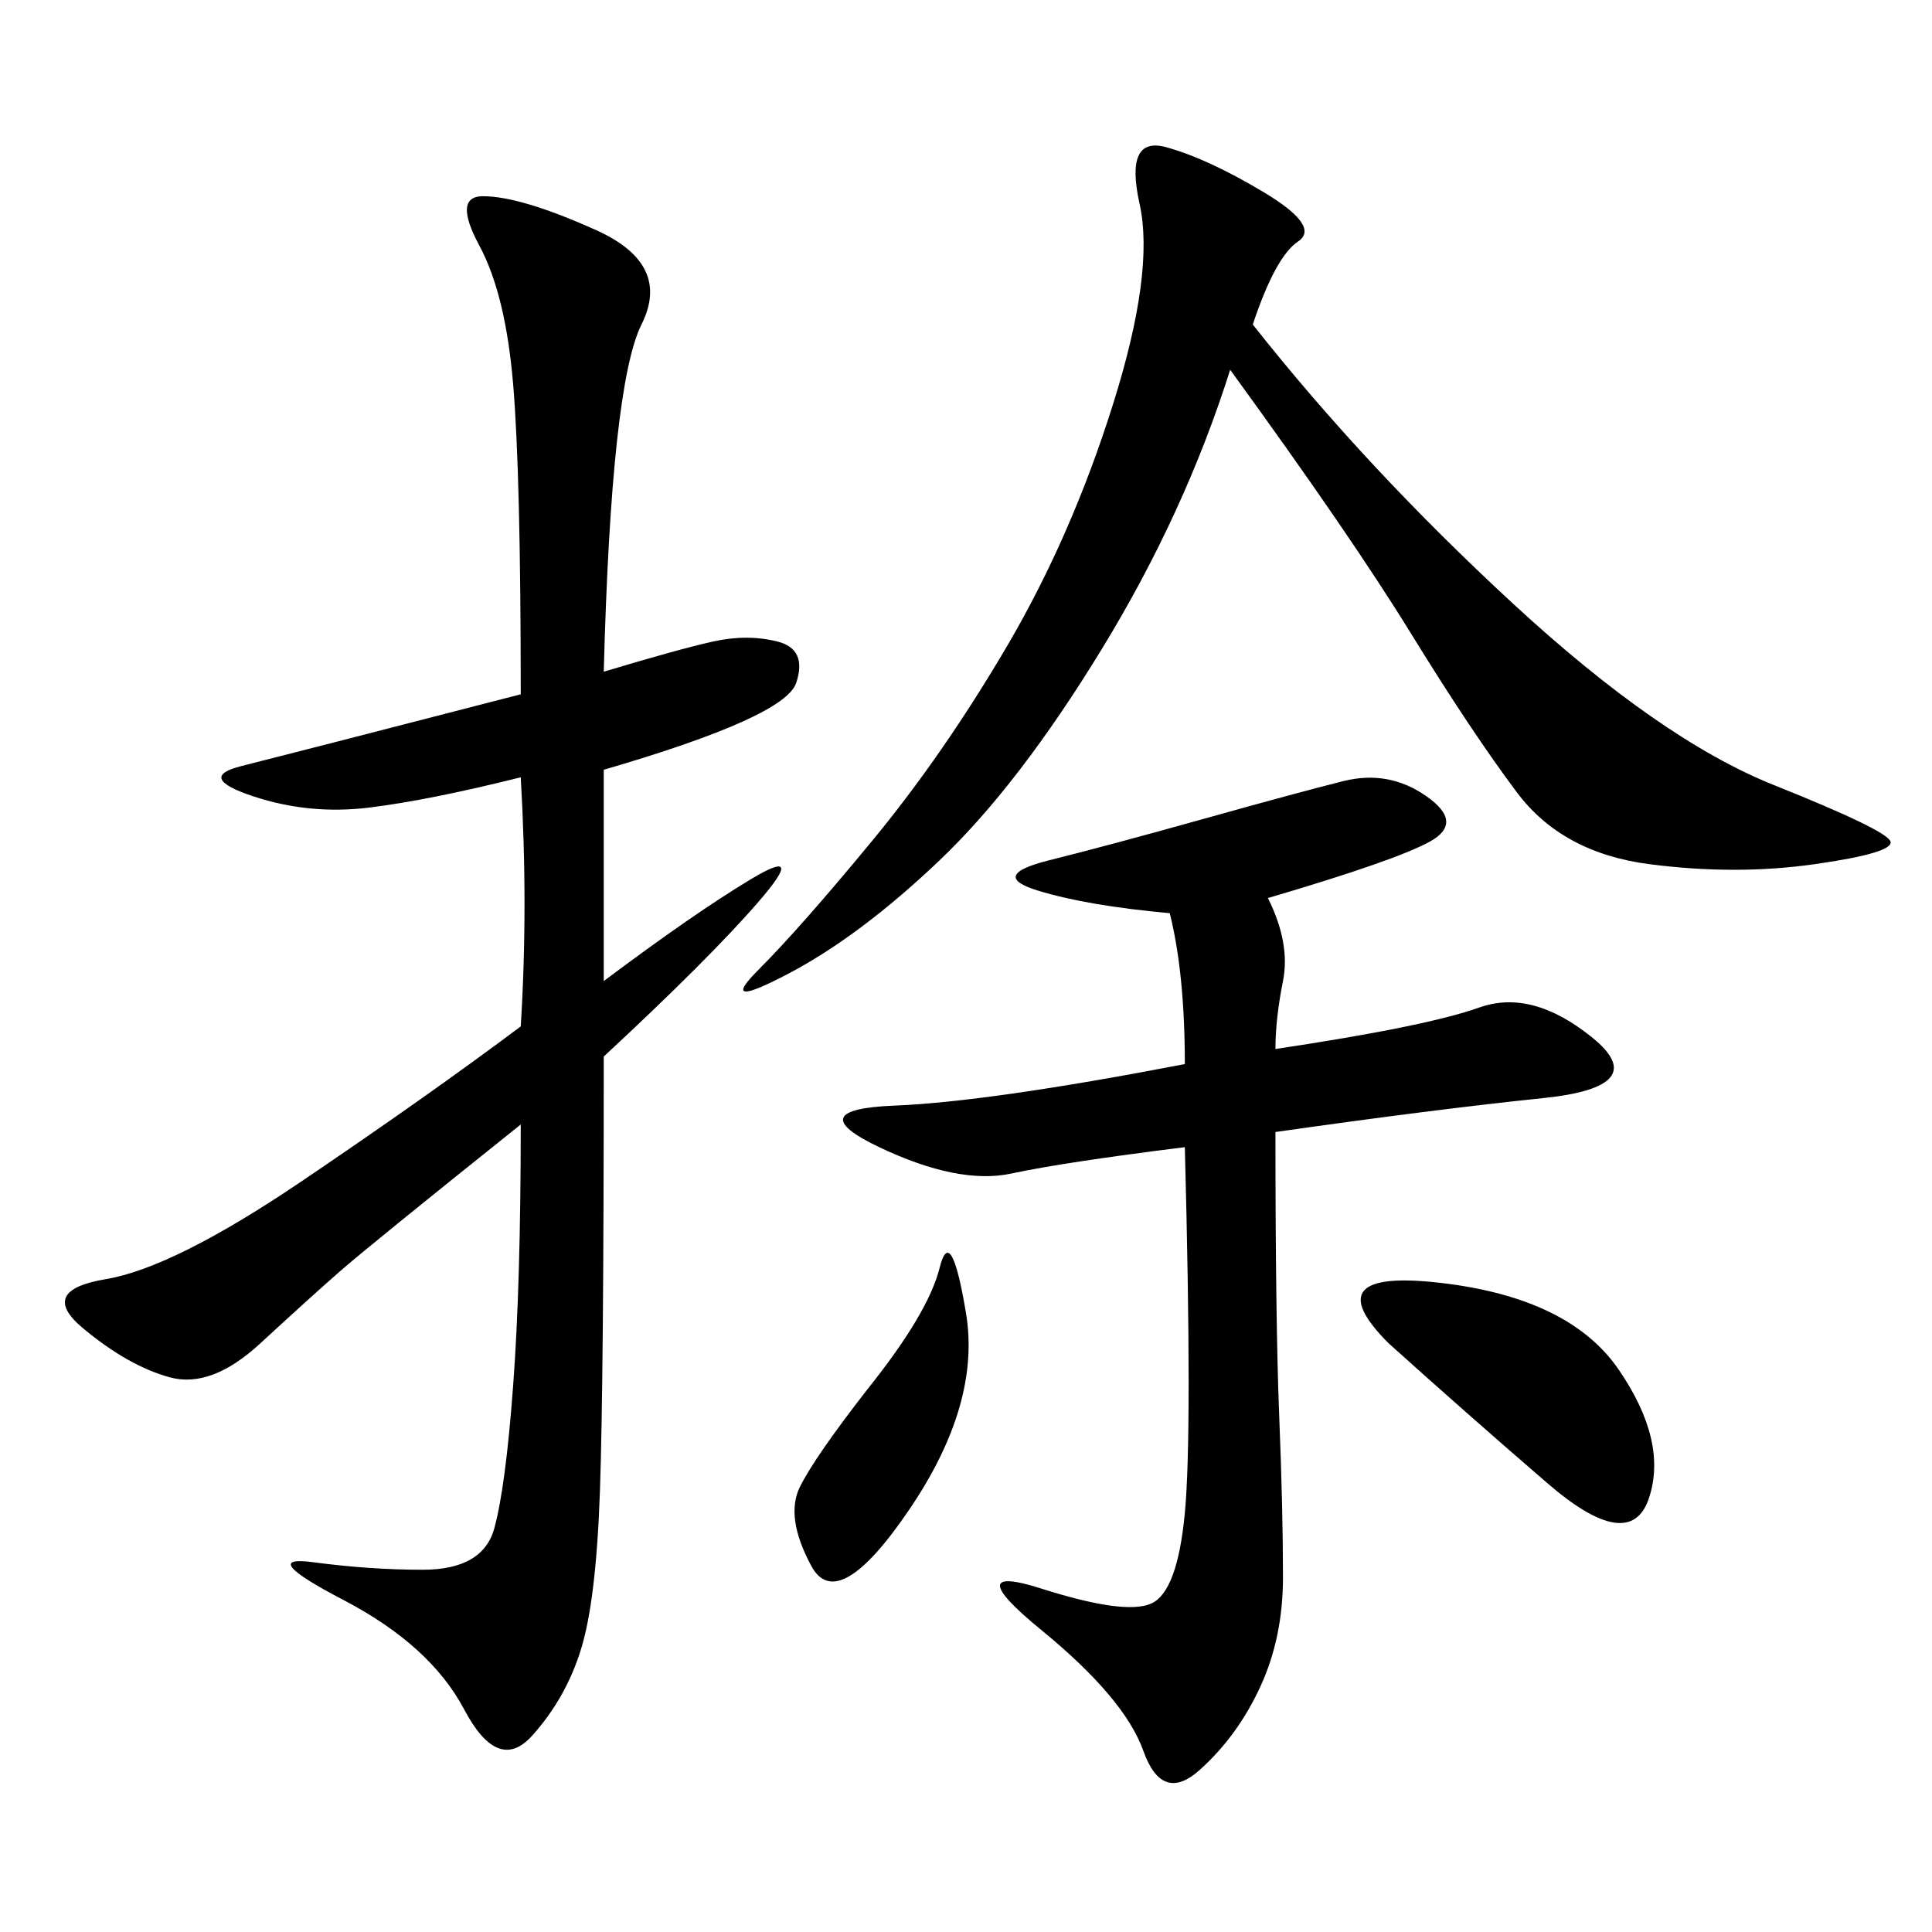 <svg xmlns="http://www.w3.org/2000/svg" xmlns:xlink="http://www.w3.org/1999/xlink" width="300" height="300"><path d="M93.75 104.30Q105.47 100.78 110.74 99.61Q116.02 98.44 120.70 99.61Q125.39 100.78 123.63 106.05Q121.88 111.33 93.75 119.53L93.75 119.53L93.75 152.34Q107.81 141.80 116.60 136.52Q125.39 131.25 117.77 140.04Q110.16 148.83 93.75 164.06L93.75 164.06Q93.75 214.45 93.16 231.45Q92.58 248.44 90.23 256.05Q87.89 263.67 82.62 269.53Q77.34 275.39 72.07 265.43Q66.80 255.47 53.32 248.44Q39.84 241.41 48.63 242.58Q57.42 243.75 65.63 243.75L65.63 243.75Q75 243.75 76.76 237.30Q78.52 230.86 79.69 215.04Q80.86 199.22 80.86 174.61L80.86 174.61Q57.42 193.36 52.73 197.46Q48.05 201.56 40.43 208.59Q32.81 215.63 26.37 213.87Q19.92 212.11 12.89 206.25Q5.86 200.39 16.41 198.63Q26.95 196.88 46.88 183.40Q66.80 169.92 80.86 159.38L80.86 159.38Q82.03 140.63 80.86 120.70L80.86 120.70Q66.80 124.22 57.42 125.39Q48.05 126.56 39.26 123.63Q30.47 120.70 37.50 118.95Q44.53 117.19 80.86 107.81L80.86 107.81Q80.86 73.83 79.69 59.77Q78.52 45.70 74.41 38.09Q70.31 30.47 75 30.47L75 30.47Q80.86 30.47 92.58 35.74Q104.30 41.02 99.61 50.39Q94.92 59.77 93.75 104.30L93.75 104.30ZM196.88 139.45Q200.39 146.48 199.22 152.34Q198.05 158.20 198.05 162.89L198.05 162.89Q221.48 159.38 229.69 156.45Q237.89 153.52 247.27 161.13Q256.64 168.75 239.65 170.51Q222.66 172.27 198.05 175.78L198.05 175.78Q198.05 205.08 198.63 219.73Q199.22 234.38 199.22 244.92L199.22 244.92Q199.22 254.30 195.70 261.91Q192.19 269.53 186.33 274.80Q180.47 280.08 177.54 271.88Q174.61 263.67 161.72 253.13Q148.83 242.58 161.72 246.68Q174.61 250.78 178.71 249.02Q182.81 247.27 183.98 234.96Q185.16 222.66 183.98 178.13L183.98 178.13Q165.23 180.47 157.03 182.23Q148.83 183.98 136.52 178.13Q124.22 172.27 138.87 171.68Q153.52 171.09 183.98 165.23L183.98 165.23Q183.98 151.17 181.64 141.80L181.64 141.80Q168.75 140.63 161.13 138.28Q153.52 135.94 162.89 133.59Q172.27 131.25 186.91 127.15Q201.56 123.05 208.59 121.29Q215.63 119.53 221.48 123.63Q227.34 127.73 222.07 130.66Q216.80 133.59 196.88 139.45L196.88 139.45ZM194.53 50.39Q212.11 72.66 234.96 93.75Q257.81 114.84 275.39 121.88Q292.97 128.91 293.55 130.66Q294.14 132.42 281.84 134.18Q269.53 135.94 256.05 134.18Q242.58 132.42 235.55 123.05Q228.52 113.67 219.14 98.44Q209.77 83.20 191.02 57.42L191.02 57.42Q183.98 79.69 171.09 100.78Q158.20 121.88 145.90 133.59Q133.59 145.31 122.46 151.17Q111.33 157.03 117.77 150.59Q124.22 144.14 135.35 130.66Q146.48 117.19 156.45 100.20Q166.41 83.20 172.85 62.70Q179.30 42.19 176.95 31.64Q174.61 21.09 181.05 22.85Q187.50 24.61 196.29 29.88Q205.08 35.16 201.56 37.50Q198.05 39.84 194.53 50.39L194.53 50.39ZM215.63 208.59Q203.91 196.88 223.83 199.22Q243.75 201.56 251.37 212.70Q258.98 223.83 256.05 232.62Q253.13 241.41 240.23 230.27Q227.34 219.14 215.63 208.59L215.63 208.59ZM134.77 215.63Q144.14 203.91 145.90 196.88Q147.66 189.84 150 203.91Q152.34 217.97 141.21 234.38Q130.08 250.78 125.98 243.16Q121.88 235.55 124.22 230.86Q126.56 226.17 134.77 215.63L134.77 215.63Z"/></svg>